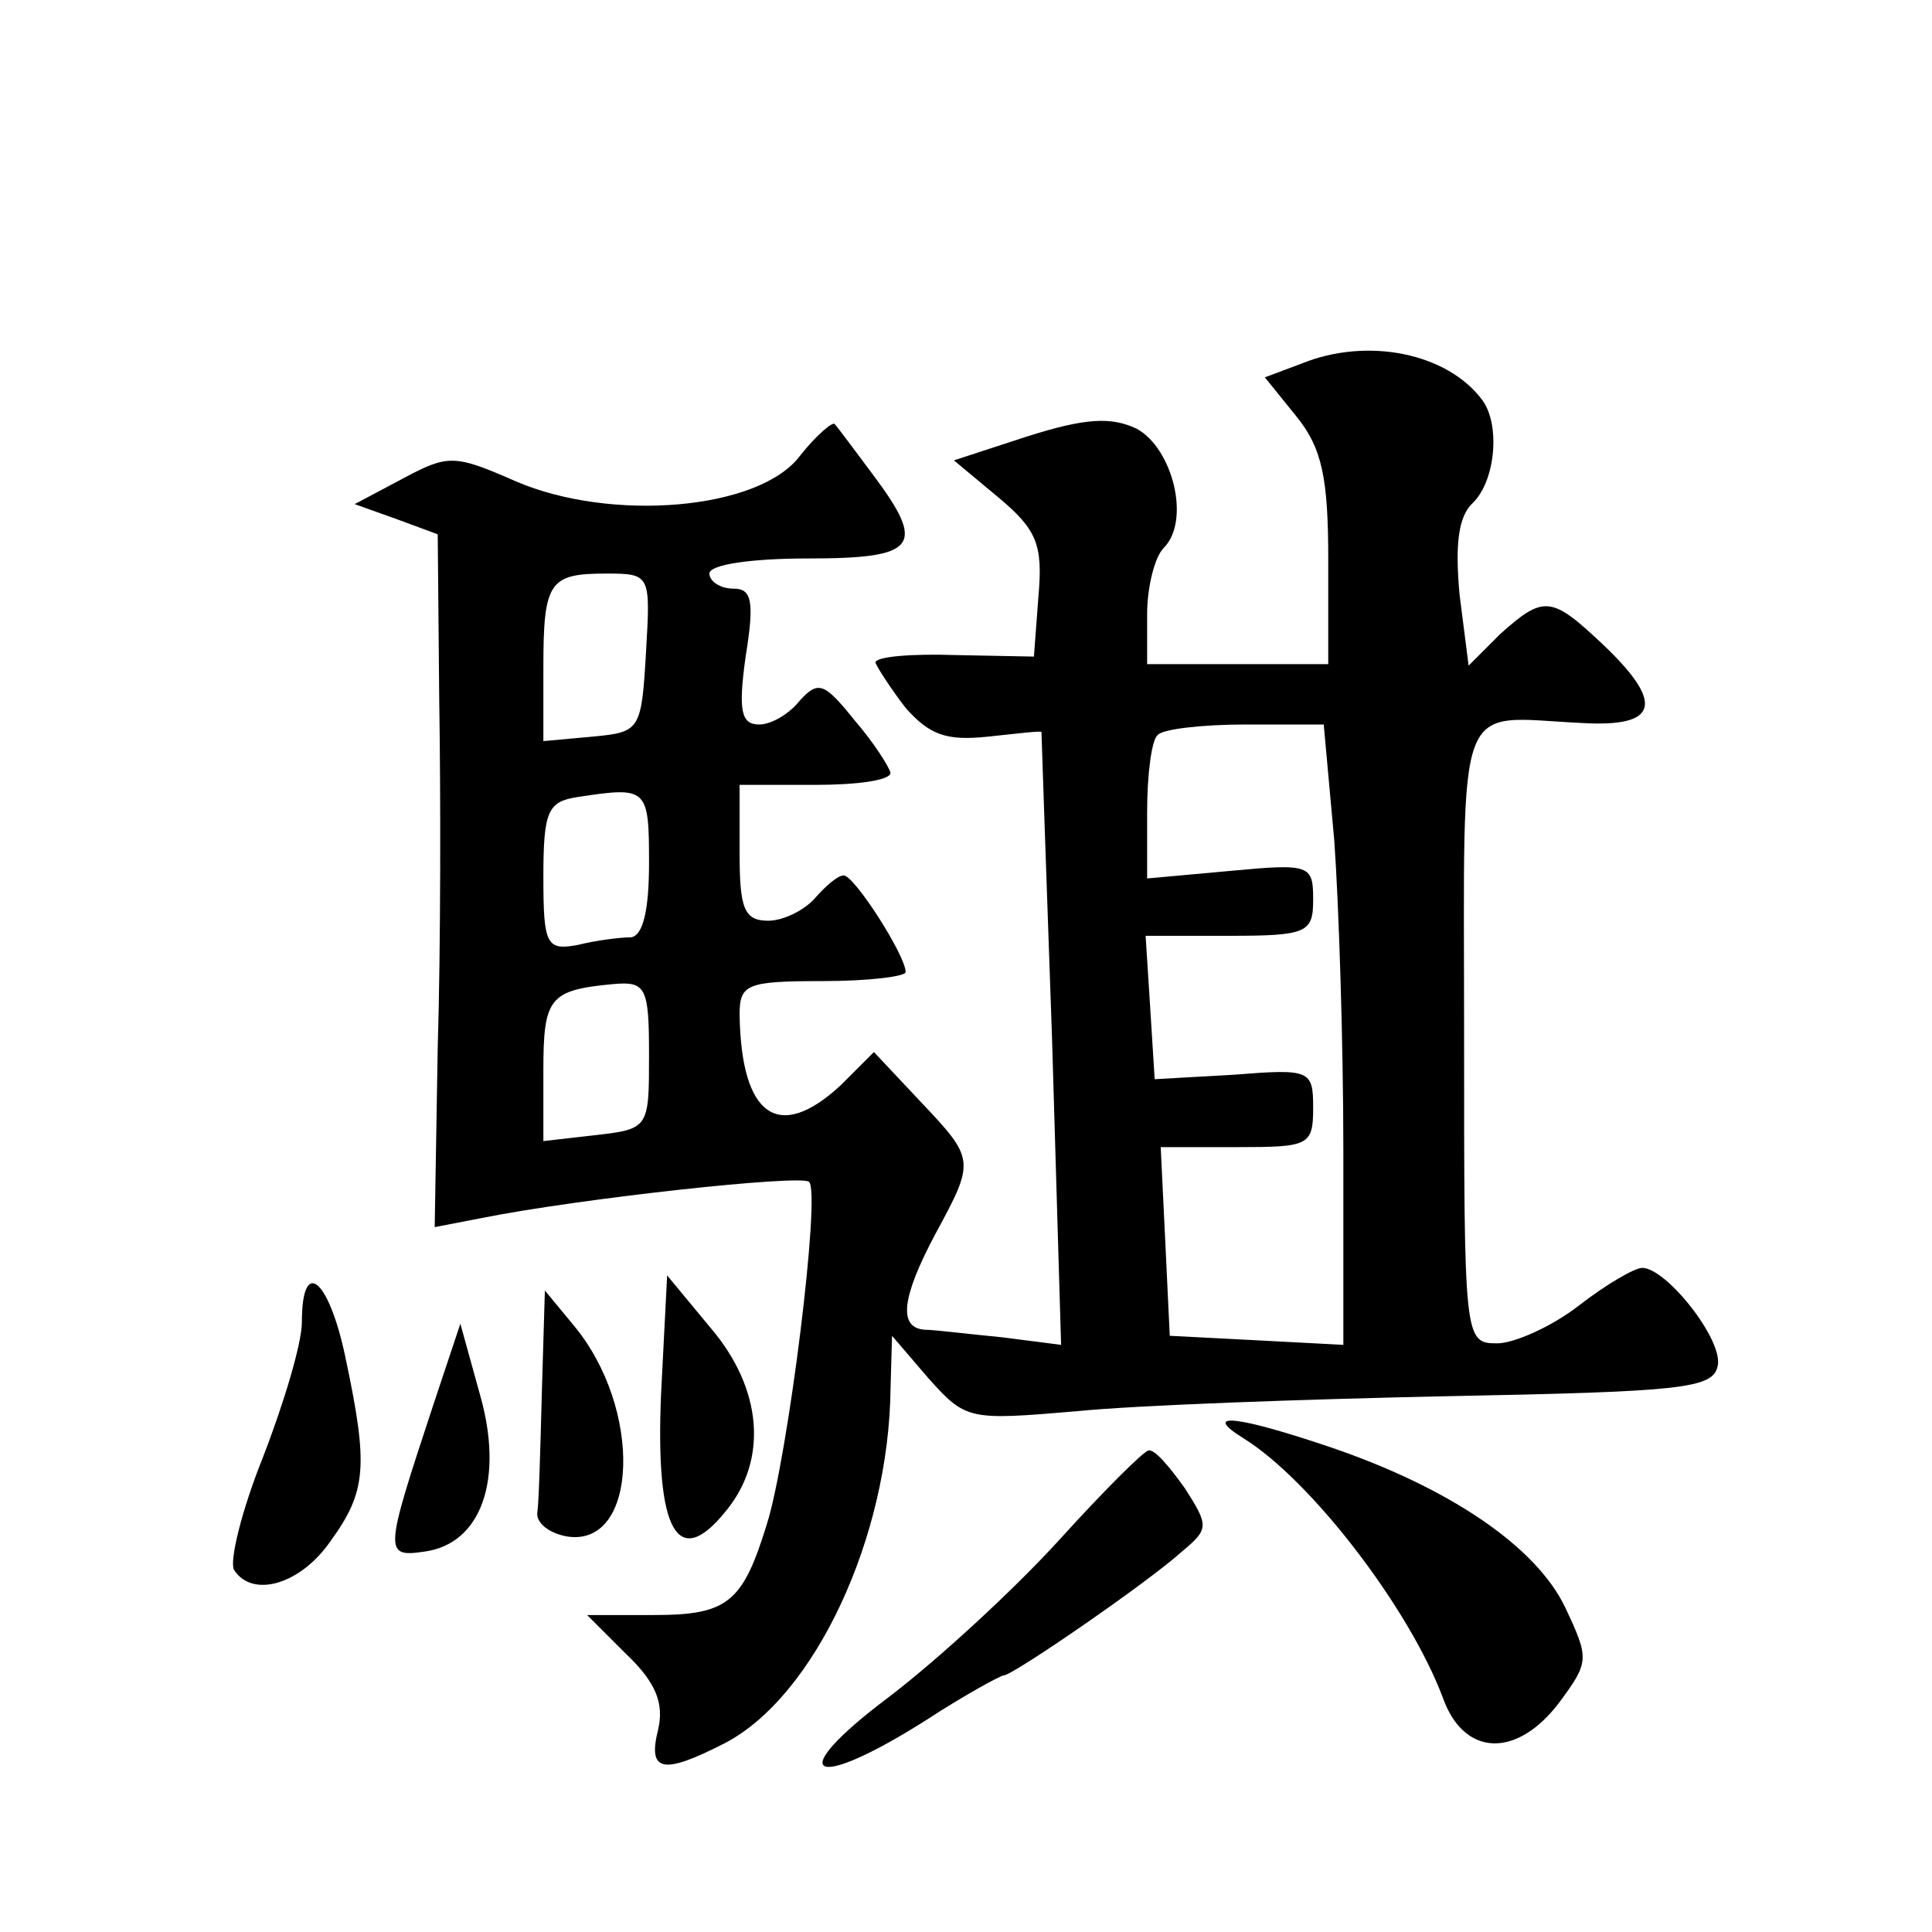 <?xml version="1.0" standalone="no"?>
<!DOCTYPE svg PUBLIC "-//W3C//DTD SVG 20010904//EN"
 "http://www.w3.org/TR/2001/REC-SVG-20010904/DTD/svg10.dtd">
<svg version="1.0" xmlns="http://www.w3.org/2000/svg"
 width="128pt" height="128pt" viewBox="0 0 128 128"
 preserveAspectRatio="xMidYMid meet">
<g transform="translate(0,128) scale(0.1,-0.1)"
fill="#0" stroke="none">
<path d="M862 1039 l-24 -9 21 -26 c17 -21 21 -41 21 -95 l0 -69 -60 0 -60 0 0
33 c0 18 5 38 11 44 18 18 6 66 -18 79 -17 8 -34 7 -72 -5 l-49 -16 30 -25 c25
-21 29 -31 26 -65 l-3 -40 -52 1 c-29 1 -53 -1 -53 -5 1 -3 10 -17 20 -30 16 -18
27 -22 55 -19 19 2 35 4 35 3 0 0 3 -91 7 -203 l6 -203 -39 5 c-21 2 -45 5 -51
5 -18 1 -16 21 7 64 26 48 26 49 -10 87 l-31 33 -22 -22 c-41 -38 -66 -21 -67 47
0 20 5 22 55 22 30 0 55 3 55 6 0 11 -34 64 -41 64 -4 0 -12 -7 -19 -15 -7 -8 -21
-15 -31 -15 -16 0 -19 8 -19 45 l0 45 50 0 c28 0 50 3 50 8 -1 4 -11 20 -24 35
-20 25 -24 26 -36 13 -7 -9 -19 -16 -27 -16 -12 0 -14 9 -9 45 6 37 4 45 -8 45
-9 0 -16 5 -16 10 0 6 28 10 65 10 73 0 79 8 43 56 -12 16 -23 31 -25 33 -1 2 -12
-7 -23 -21 -27 -36 -125 -44 -188 -17 -41 18 -45 18 -75 2 l-32 -17 28 -10 27 -10
1 -110 c1 -61 1 -165 -1 -230 l-2 -119 31 6 c65 13 212 29 217 24 8 -7 -14 -183
-28 -227 -16 -52 -26 -60 -75 -60 l-44 0 26 -26 c20 -19 25 -33 21 -50 -7 -28 3
-30 44 -9 60 31 109 137 110 235 l1 35 24 -28 c25 -28 27 -28 98 -22 39 4 151 8
247 10 154 3 175 5 178 20 4 17 -34 65 -50 65 -5 0 -24 -11 -42 -25 -18 -14 -43
-25 -54 -25 -22 0 -22 2 -22 205 0 229 -7 210 78 206 51 -3 55 13 14 52 -34 32
-39 33 -68 7 l-21 -21 -6 47 c-3 33 -1 52 9 61 15 15 18 52 6 68 -23 31 -76 42
-120 24z m-434 -191 c-3 -52 -4 -53 -35 -56 l-33 -3 0 49 c0 57 4 62 42 62 29 0
29 -1 26 -52z m456 -125 c3 -42 6 -134 6 -205 l0 -129 -57 3 -58 3 -3 63 -3 62
51 0 c47 0 50 1 50 26 0 25 -2 26 -52 22 l-53 -3 -3 48 -3 47 55 0 c52 0 56 2 56
24 0 23 -2 24 -55 19 l-55 -5 0 44 c0 25 3 48 7 51 3 4 30 7 58 7 l52 0 7 -77z
m-454 -15 c0 -31 -4 -48 -12 -49 -7 0 -23 -2 -35 -5 -21 -4 -23 0 -23 45 0 44 3
50 23 53 46 7 47 6 47 -44z m0 -127 c0 -48 0 -49 -35 -53 l-35 -4 0 47 c0 48 4
53 46 57 22 2 24 -2 24 -47z M200 404 c0 -14 -12 -54 -26 -90 -14 -35 -22 -68 -19
-74 12 -19 44 -10 64 19 24 33 25 50 10 121 -11 53 -29 68 -29 24z M438 357 c-4
-92 11 -118 43 -78 28 34 24 81 -10 121 l-29 35 -4 -78z M359 358 c-1 -38 -2 -74
-3 -80 -1 -7 8 -14 20 -16 47 -7 50 85 4 140 l-19 23 -2 -67z M287 349 c-32 -97
-33 -101 -6 -97 38 5 53 48 37 104 l-13 47 -18 -54z M824 327 c45 -28 110 -113
132 -172 14 -39 49 -40 77 -3 20 27 20 29 4 63 -19 40 -76 79 -155 106 -62 21 -87
24 -58 6z M702 260 c-30 -33 -81 -80 -114 -105 -69 -52 -51 -63 25 -15 26 17 50
30 52 30 6 0 96 62 118 82 18 15 18 17 2 42 -10 14 -20 26 -24 25 -3 0 -30 -27
-59 -59z"/>
</g>
</svg>
